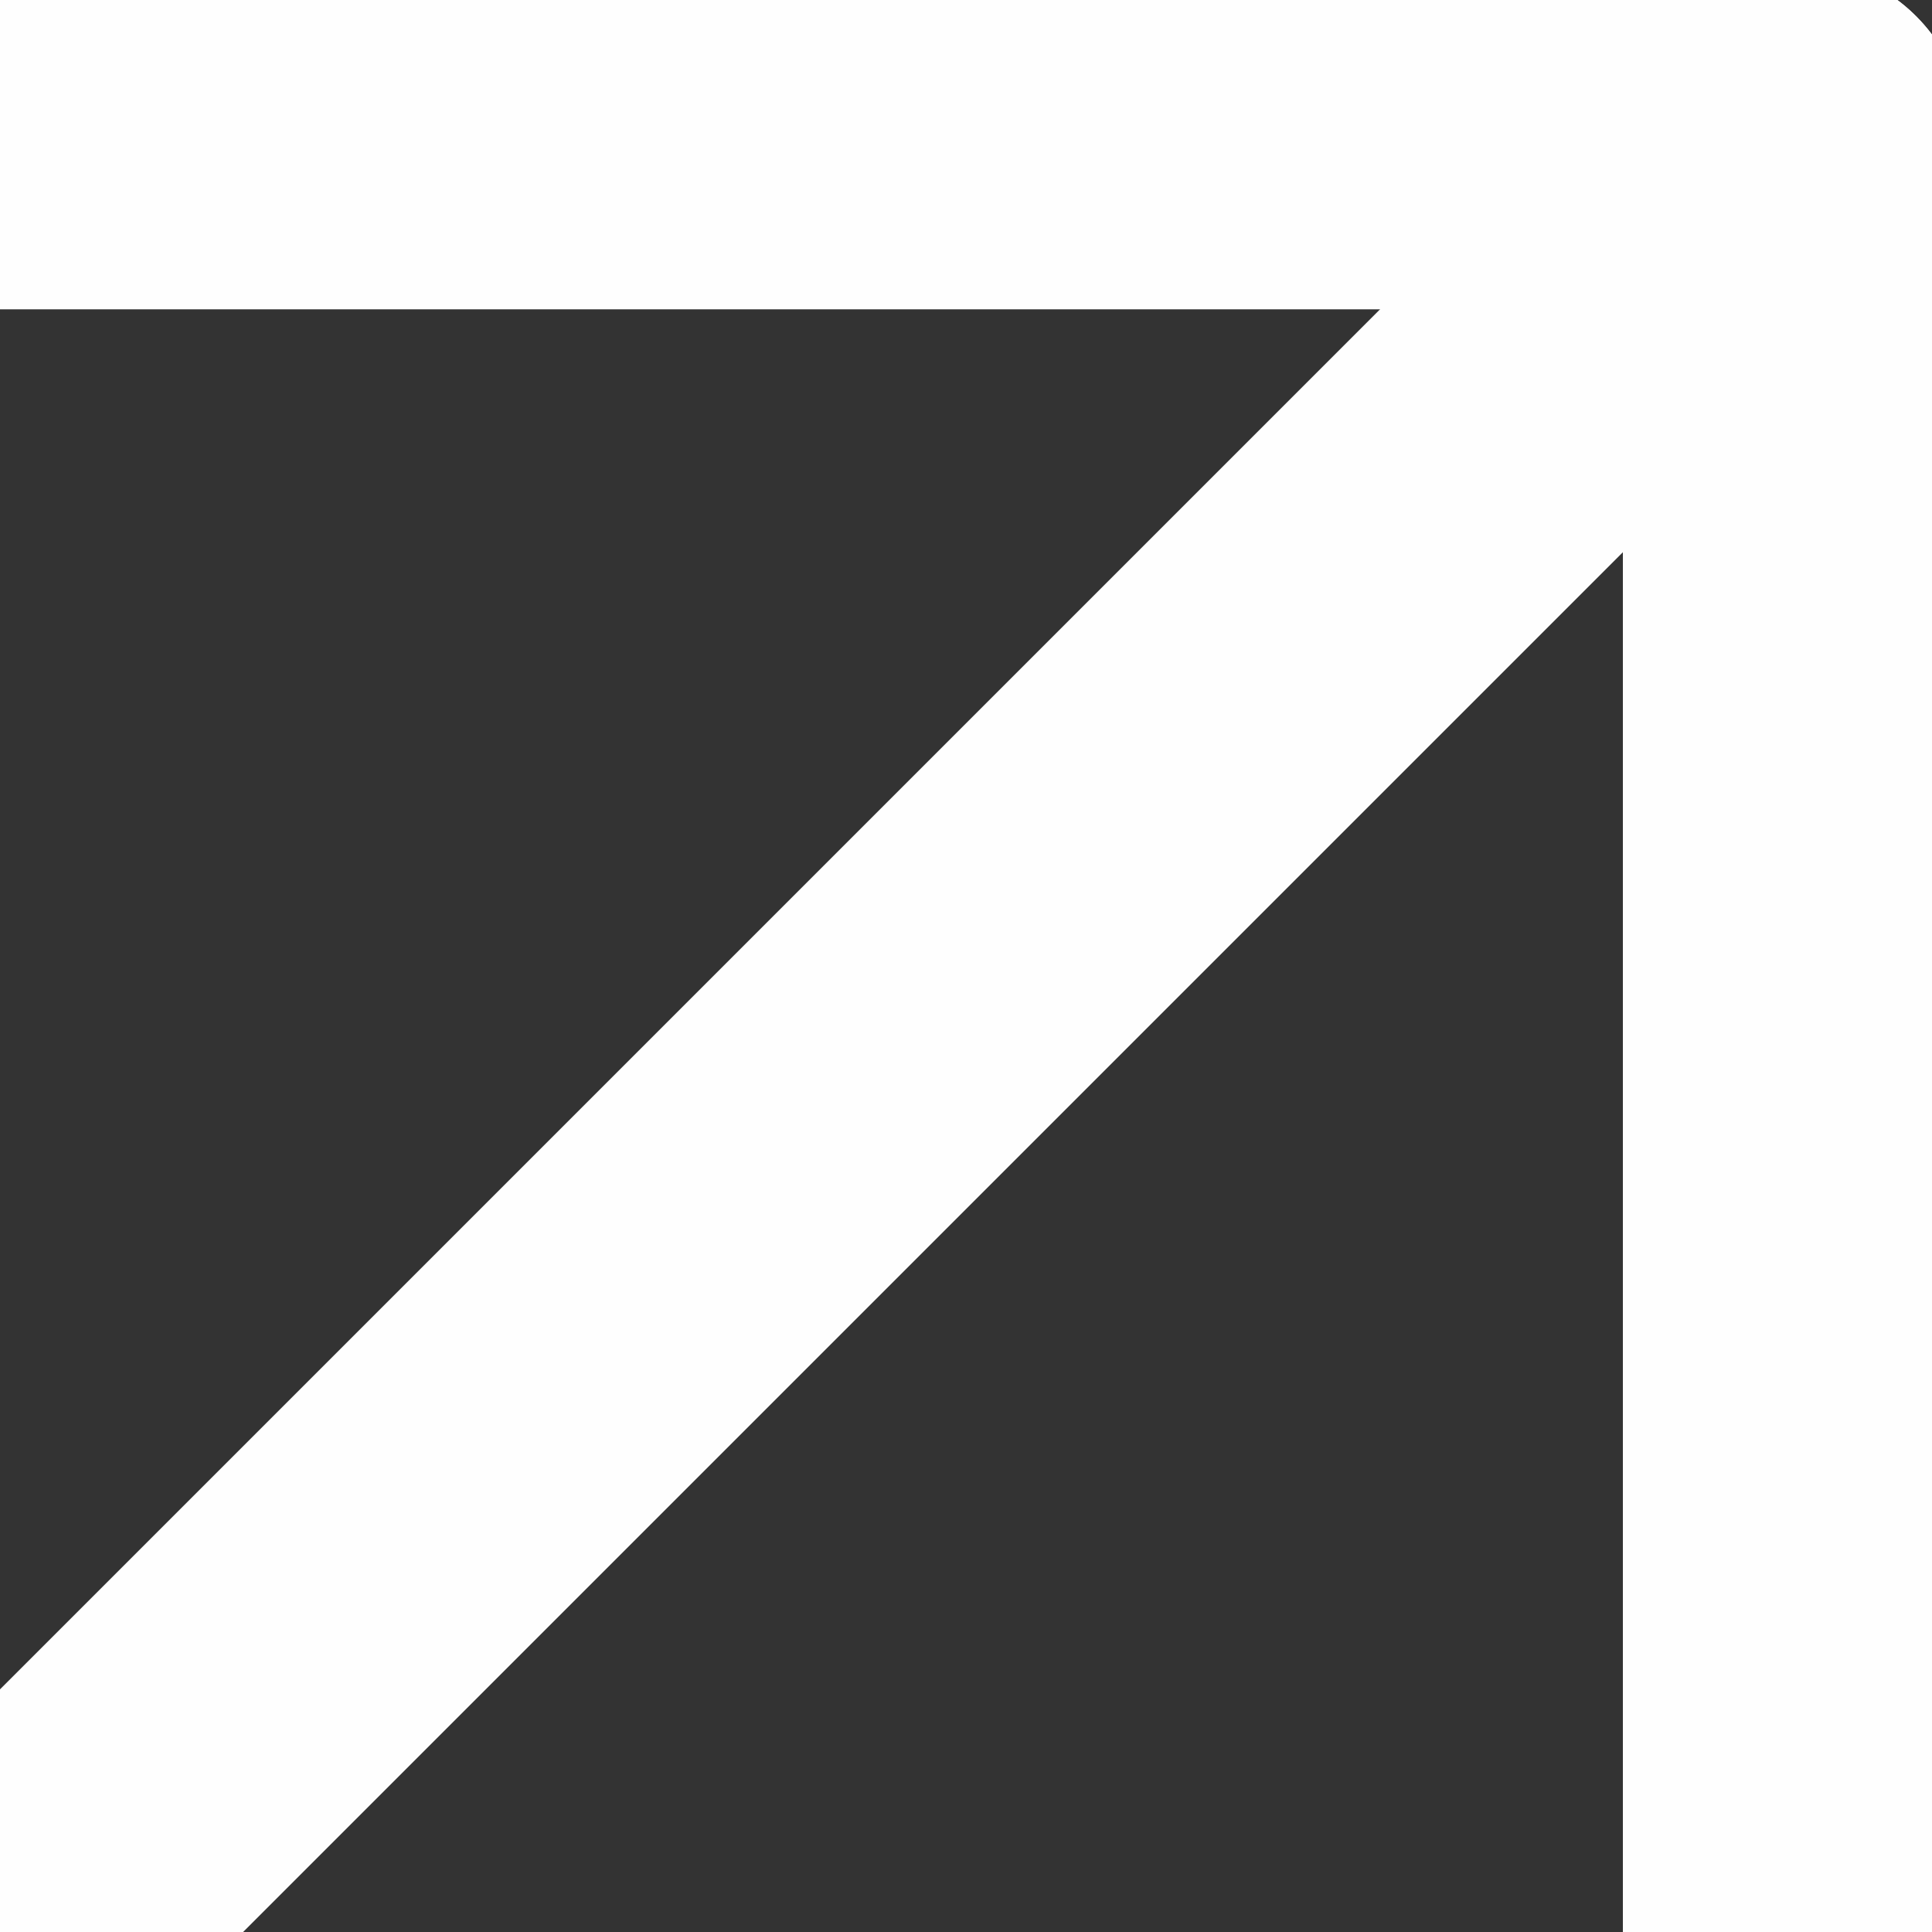 <?xml version="1.0" encoding="UTF-8"?> <svg xmlns="http://www.w3.org/2000/svg" width="9" height="9" viewBox="0 0 9 9" fill="none"><rect x="0" y="0" width="9" height="9" fill="#333333" stroke="none"/><g clip-path="url(#clip0_207_2526)"><path d="M-11.4 20.401L8.36 0.641" stroke="#FEFEFE" stroke-width="1.6" stroke-linecap="round" stroke-linejoin="round"></path><path d="M-11.4 0.641H8.36V20.401" stroke="#FEFEFE" stroke-width="1.6" stroke-linecap="round" stroke-linejoin="round"></path></g><defs><clipPath id="clip0_207_2526"><rect width="9" height="9" fill="white"></rect></clipPath></defs></svg> 